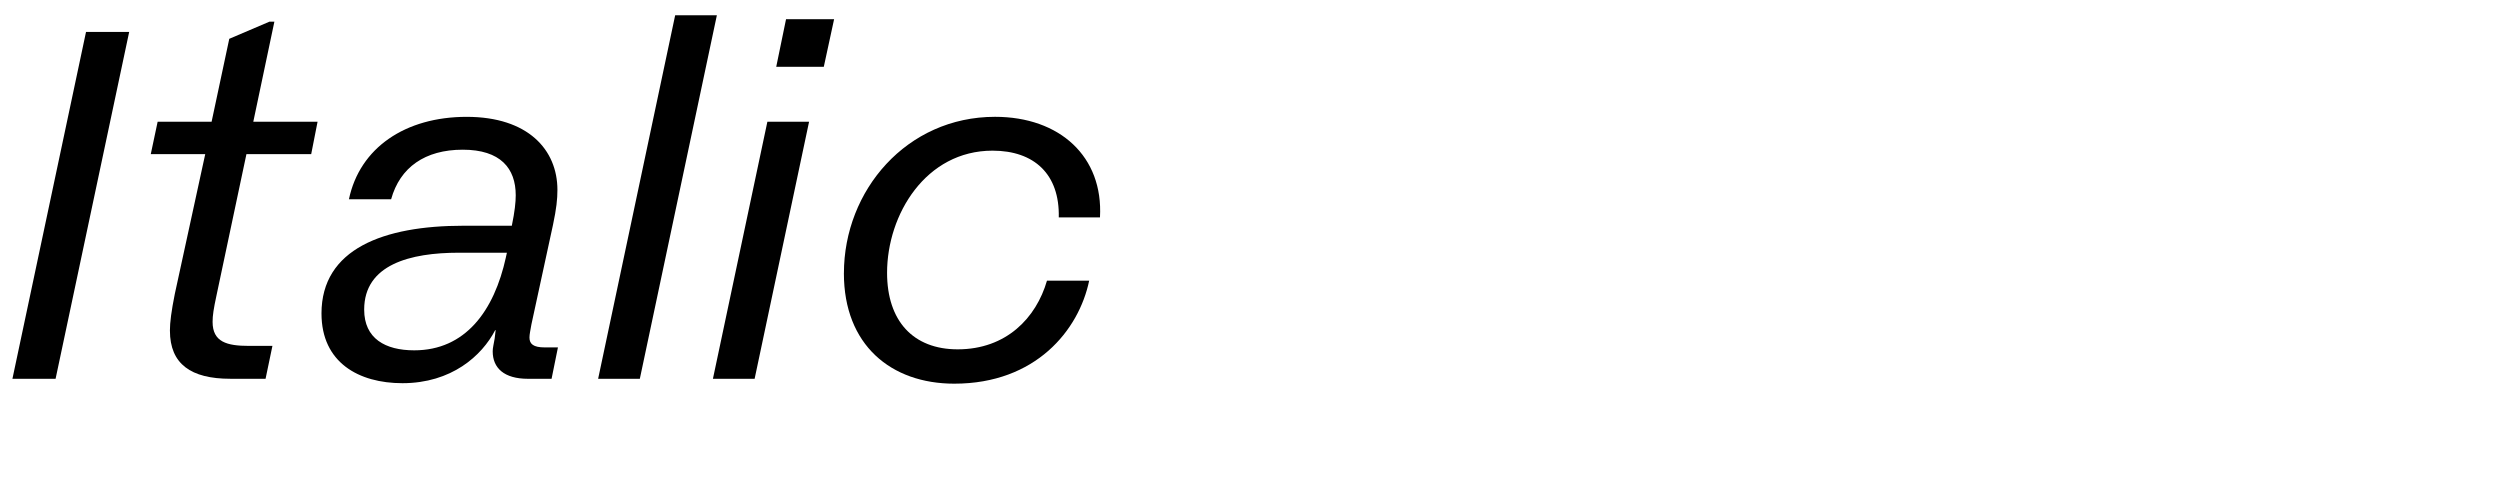<?xml version="1.0" encoding="UTF-8"?>
<svg xmlns="http://www.w3.org/2000/svg" viewBox="0 0 1060 210">
  <defs>
    <style>
      .cls-1 {
        fill: none;
      }
    </style>
  </defs>
  <g id="Bounding_box" data-name="Bounding box">
    <rect class="cls-1" x="-.75" y="0" width="948.57" height="210"/>
  </g>
  <g id="Typeface">
    <g>
      <path d="M36.47,13.55h18.3l-31.2,147.05H5.27L36.47,13.55Z"/>
      <path d="M72.04,140.22c0-3.54.62-8.32,2.08-15.6l12.9-59.28h-23.09l2.91-13.73h22.88l7.49-35.15,17.05-7.28h2.08l-8.94,42.43h27.25l-2.7,13.73h-27.46l-12.69,59.9c-1.25,5.82-1.66,8.53-1.66,11.23,0,8.53,6.03,10.19,15.39,10.19h9.98l-2.91,13.94h-14.97c-16.64,0-25.58-6.24-25.58-20.38Z"/>
      <path d="M136.31,132.94c0-27.46,26.42-37.23,60.11-37.23h20.59c1.25-6.03,1.66-9.98,1.66-12.9,0-11.44-6.45-19.34-22.46-19.34s-26.62,7.49-30.37,21.01h-17.89c4.58-21.84,23.92-34.94,49.92-34.94s38.48,13.94,38.48,30.99c0,3.95-.42,7.9-1.87,14.77l-9.15,42.22c-.42,2.5-.83,4.16-.83,5.62,0,2.7,1.66,4.16,6.45,4.16h5.62l-2.7,13.31h-9.98c-10.19,0-14.98-4.58-14.98-11.65,0-1.46.42-2.91.83-5.41l.42-3.54h-.21c-5.62,10.82-18.51,22.46-39.31,22.46-18.51,0-34.32-8.74-34.32-29.54ZM214.51,109.02l.42-1.87h-20.38c-20.59,0-40.14,4.99-40.14,24.13,0,12.27,8.94,17.26,21.22,17.26,21.63,0,33.9-16.64,38.89-39.52Z"/>
      <path d="M286.27,6.48h17.68l-32.66,154.12h-17.68L286.27,6.48Z"/>
      <path d="M325.37,51.61h17.68l-23.09,108.99h-17.68l23.09-108.99ZM333.28,8.14h20.38l-4.37,20.18h-20.17l4.16-20.18Z"/>
      <path d="M357.82,115.88c0-35.15,26.62-66.35,64.06-66.35,27.46,0,45.97,16.85,44.51,42.64h-17.47c.42-18.3-10.4-28.29-28.08-28.29-28.29,0-44.72,27.04-44.72,51.79,0,20.38,11.02,32.45,29.95,32.45,20.59,0,33.28-13.31,37.85-29.12h17.89c-4.37,21.01-22.67,43.68-57.2,43.68-26.83,0-46.8-16.43-46.8-46.8Z"/>
    </g>
  </g>
</svg>